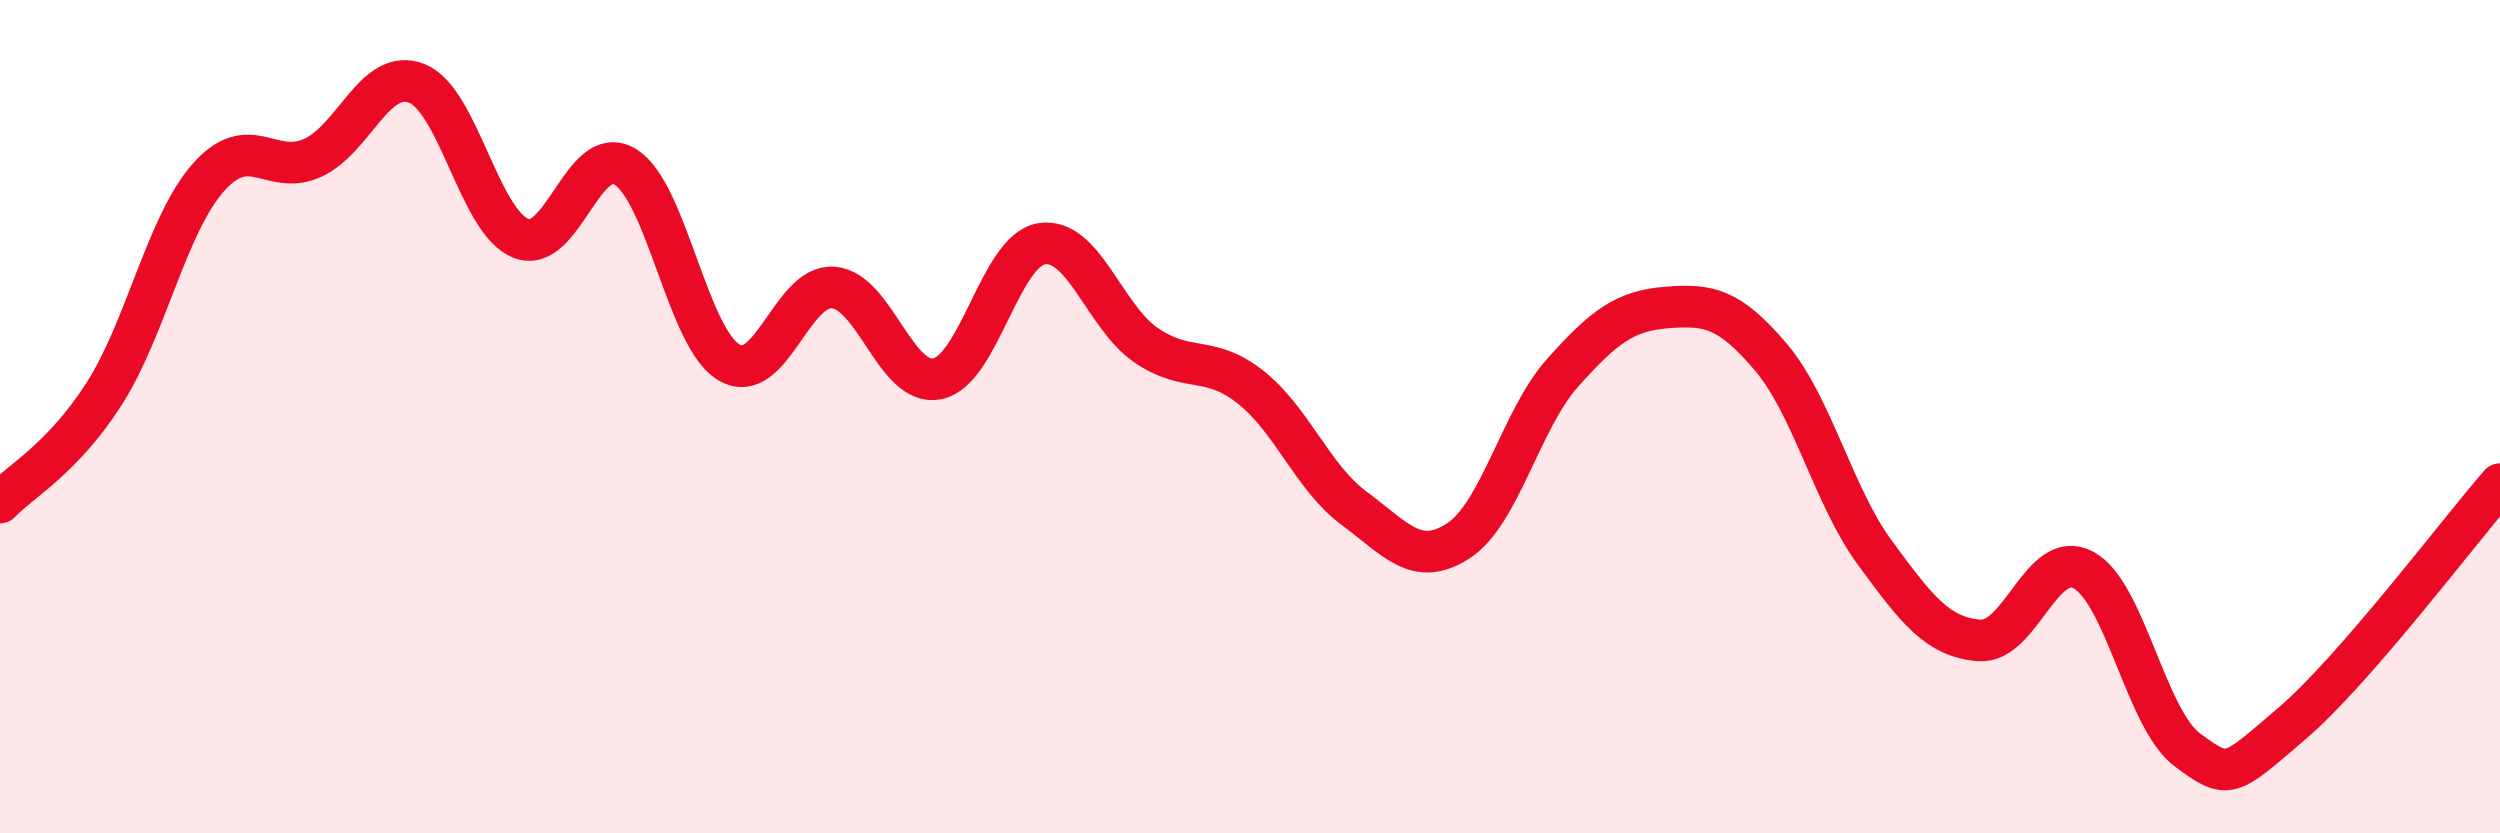 
    <svg width="60" height="20" viewBox="0 0 60 20" xmlns="http://www.w3.org/2000/svg">
      <path
        d="M 0,12.06 C 0.5,11.54 1.5,11.01 2.5,9.45 C 3.5,7.89 4,5.39 5,4.26 C 6,3.13 6.5,4.24 7.5,3.79 C 8.5,3.34 9,1.61 10,2 C 11,2.39 11.5,5.32 12.5,5.72 C 13.5,6.12 14,3.4 15,4 C 16,4.6 16.5,8.12 17.5,8.7 C 18.5,9.28 19,6.82 20,6.9 C 21,6.98 21.5,9.3 22.5,9.09 C 23.5,8.88 24,6.01 25,5.85 C 26,5.69 26.5,7.59 27.5,8.28 C 28.5,8.97 29,8.5 30,9.28 C 31,10.06 31.5,11.46 32.5,12.2 C 33.5,12.94 34,13.63 35,12.98 C 36,12.33 36.5,10.07 37.5,8.95 C 38.5,7.83 39,7.46 40,7.38 C 41,7.3 41.5,7.39 42.5,8.57 C 43.5,9.75 44,11.91 45,13.27 C 46,14.63 46.5,15.29 47.5,15.37 C 48.5,15.45 49,13.15 50,13.68 C 51,14.21 51.5,17.26 52.5,18 C 53.5,18.74 53.5,18.65 55,17.37 C 56.5,16.09 59,12.77 60,11.62L60 20L0 20Z"
        fill="#EB0A25"
        opacity="0.1"
        stroke-linecap="round"
        stroke-linejoin="round"
      />
      <path
        d="M 0,12.06 C 0.5,11.54 1.5,11.01 2.5,9.45 C 3.5,7.89 4,5.39 5,4.26 C 6,3.13 6.5,4.24 7.5,3.79 C 8.5,3.34 9,1.61 10,2 C 11,2.39 11.5,5.32 12.5,5.72 C 13.5,6.12 14,3.4 15,4 C 16,4.6 16.5,8.12 17.5,8.7 C 18.5,9.28 19,6.82 20,6.9 C 21,6.98 21.5,9.3 22.5,9.09 C 23.5,8.88 24,6.01 25,5.85 C 26,5.69 26.5,7.59 27.5,8.28 C 28.5,8.97 29,8.5 30,9.28 C 31,10.06 31.5,11.46 32.5,12.2 C 33.5,12.94 34,13.63 35,12.98 C 36,12.33 36.5,10.07 37.5,8.95 C 38.5,7.83 39,7.46 40,7.38 C 41,7.3 41.5,7.39 42.5,8.57 C 43.5,9.75 44,11.91 45,13.27 C 46,14.63 46.5,15.29 47.5,15.37 C 48.5,15.45 49,13.15 50,13.68 C 51,14.21 51.5,17.26 52.5,18 C 53.5,18.74 53.5,18.65 55,17.37 C 56.5,16.09 59,12.77 60,11.62"
        stroke="#EB0A25"
        stroke-width="1"
        fill="none"
        stroke-linecap="round"
        stroke-linejoin="round"
      />
    </svg>
  